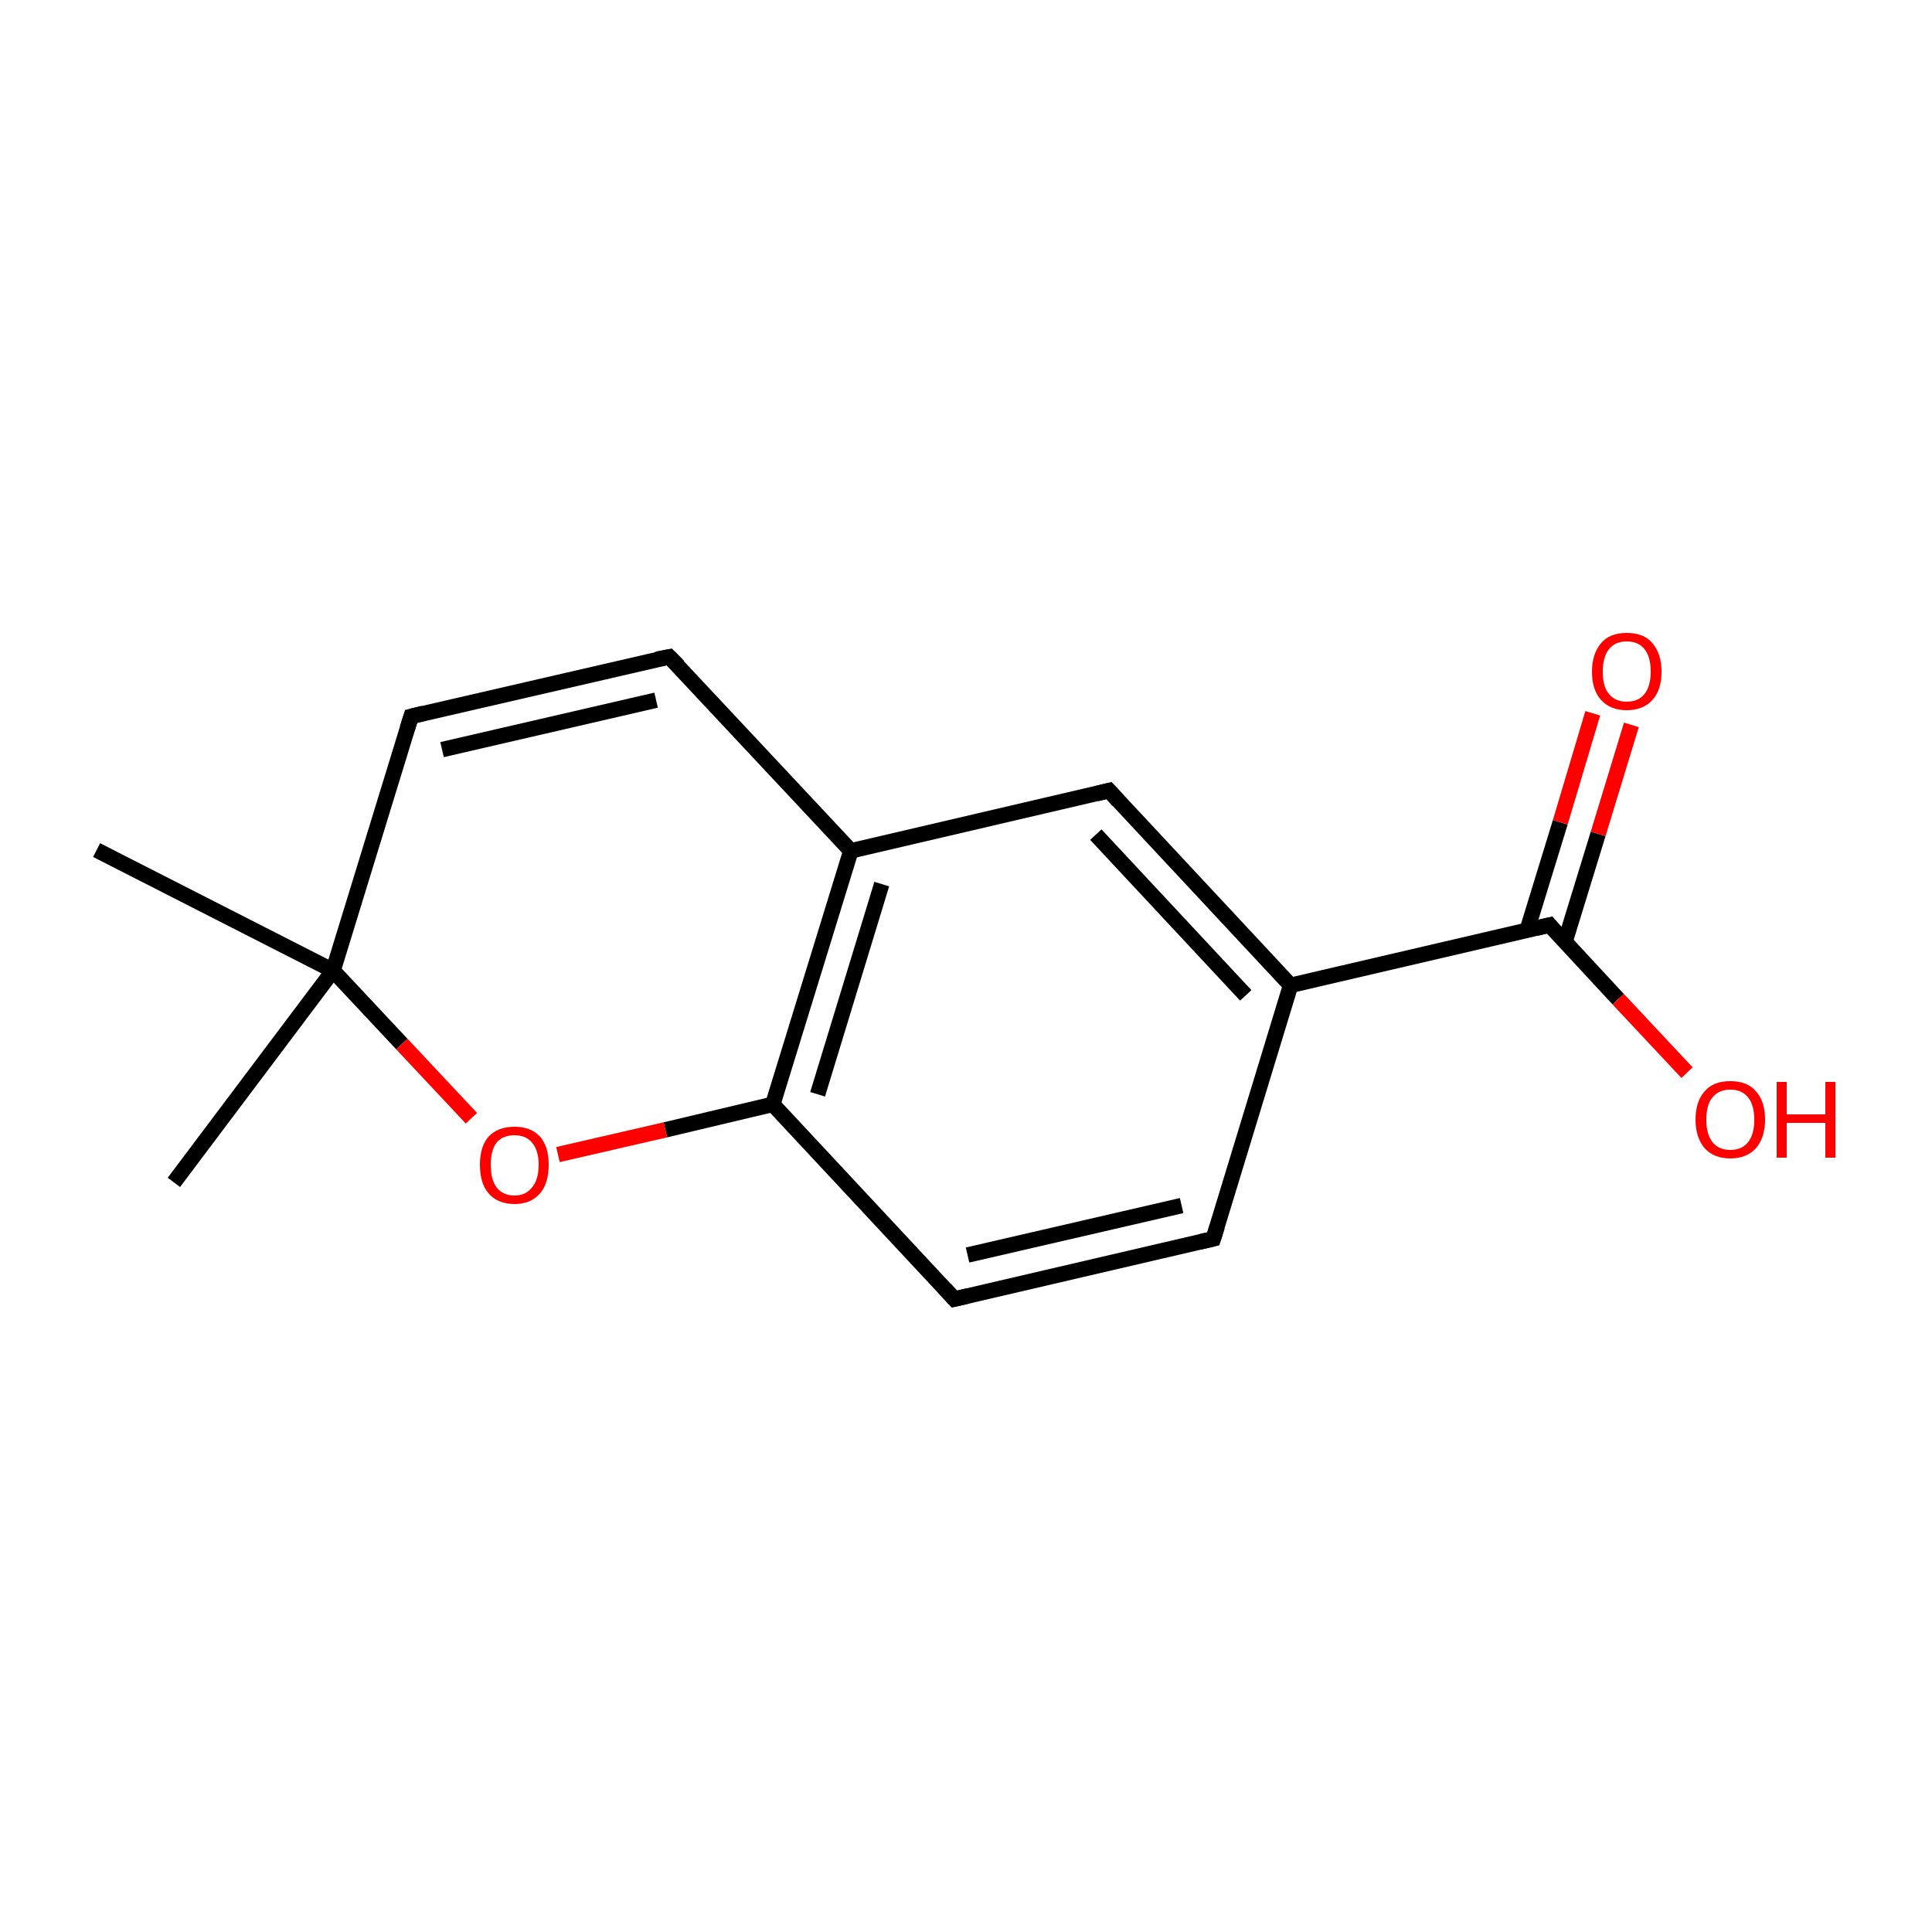 <?xml version='1.0' encoding='iso-8859-1'?>
<svg version='1.1' baseProfile='full'
              xmlns='http://www.w3.org/2000/svg'
                      xmlns:rdkit='http://www.rdkit.org/xml'
                      xmlns:xlink='http://www.w3.org/1999/xlink'
                  xml:space='preserve'
width='250px' height='250px' viewBox='0 0 250 250'>
<!-- END OF HEADER -->
<rect style='opacity:1.0;fill:#FFFFFF;stroke:none' width='250.0' height='250.0' x='0.0' y='0.0'> </rect>
<path class='bond-0 atom-0 atom-11' d='M 12.5,110.0 L 43.1,125.6' style='fill:none;fill-rule:evenodd;stroke:#000000;stroke-width:2.0px;stroke-linecap:butt;stroke-linejoin:miter;stroke-opacity:1' />
<path class='bond-1 atom-1 atom-11' d='M 22.5,153.0 L 43.1,125.6' style='fill:none;fill-rule:evenodd;stroke:#000000;stroke-width:2.0px;stroke-linecap:butt;stroke-linejoin:miter;stroke-opacity:1' />
<path class='bond-2 atom-2 atom-3' d='M 157.0,160.3 L 123.5,168.1' style='fill:none;fill-rule:evenodd;stroke:#000000;stroke-width:2.0px;stroke-linecap:butt;stroke-linejoin:miter;stroke-opacity:1' />
<path class='bond-2 atom-2 atom-3' d='M 152.9,156.0 L 125.2,162.4' style='fill:none;fill-rule:evenodd;stroke:#000000;stroke-width:2.0px;stroke-linecap:butt;stroke-linejoin:miter;stroke-opacity:1' />
<path class='bond-3 atom-2 atom-8' d='M 157.0,160.3 L 167.0,127.5' style='fill:none;fill-rule:evenodd;stroke:#000000;stroke-width:2.0px;stroke-linecap:butt;stroke-linejoin:miter;stroke-opacity:1' />
<path class='bond-4 atom-3 atom-9' d='M 123.5,168.1 L 100.0,142.9' style='fill:none;fill-rule:evenodd;stroke:#000000;stroke-width:2.0px;stroke-linecap:butt;stroke-linejoin:miter;stroke-opacity:1' />
<path class='bond-5 atom-4 atom-5' d='M 86.6,85.0 L 53.2,92.7' style='fill:none;fill-rule:evenodd;stroke:#000000;stroke-width:2.0px;stroke-linecap:butt;stroke-linejoin:miter;stroke-opacity:1' />
<path class='bond-5 atom-4 atom-5' d='M 84.9,90.6 L 57.2,97.0' style='fill:none;fill-rule:evenodd;stroke:#000000;stroke-width:2.0px;stroke-linecap:butt;stroke-linejoin:miter;stroke-opacity:1' />
<path class='bond-6 atom-4 atom-7' d='M 86.6,85.0 L 110.1,110.1' style='fill:none;fill-rule:evenodd;stroke:#000000;stroke-width:2.0px;stroke-linecap:butt;stroke-linejoin:miter;stroke-opacity:1' />
<path class='bond-7 atom-5 atom-11' d='M 53.2,92.7 L 43.1,125.6' style='fill:none;fill-rule:evenodd;stroke:#000000;stroke-width:2.0px;stroke-linecap:butt;stroke-linejoin:miter;stroke-opacity:1' />
<path class='bond-8 atom-6 atom-7' d='M 143.5,102.3 L 110.1,110.1' style='fill:none;fill-rule:evenodd;stroke:#000000;stroke-width:2.0px;stroke-linecap:butt;stroke-linejoin:miter;stroke-opacity:1' />
<path class='bond-9 atom-6 atom-8' d='M 143.5,102.3 L 167.0,127.5' style='fill:none;fill-rule:evenodd;stroke:#000000;stroke-width:2.0px;stroke-linecap:butt;stroke-linejoin:miter;stroke-opacity:1' />
<path class='bond-9 atom-6 atom-8' d='M 141.8,108.0 L 161.2,128.8' style='fill:none;fill-rule:evenodd;stroke:#000000;stroke-width:2.0px;stroke-linecap:butt;stroke-linejoin:miter;stroke-opacity:1' />
<path class='bond-10 atom-7 atom-9' d='M 110.1,110.1 L 100.0,142.9' style='fill:none;fill-rule:evenodd;stroke:#000000;stroke-width:2.0px;stroke-linecap:butt;stroke-linejoin:miter;stroke-opacity:1' />
<path class='bond-10 atom-7 atom-9' d='M 114.1,114.4 L 105.8,141.6' style='fill:none;fill-rule:evenodd;stroke:#000000;stroke-width:2.0px;stroke-linecap:butt;stroke-linejoin:miter;stroke-opacity:1' />
<path class='bond-11 atom-8 atom-10' d='M 167.0,127.5 L 200.5,119.7' style='fill:none;fill-rule:evenodd;stroke:#000000;stroke-width:2.0px;stroke-linecap:butt;stroke-linejoin:miter;stroke-opacity:1' />
<path class='bond-12 atom-9 atom-14' d='M 100.0,142.9 L 86.1,146.2' style='fill:none;fill-rule:evenodd;stroke:#000000;stroke-width:2.0px;stroke-linecap:butt;stroke-linejoin:miter;stroke-opacity:1' />
<path class='bond-12 atom-9 atom-14' d='M 86.1,146.2 L 72.2,149.4' style='fill:none;fill-rule:evenodd;stroke:#FF0000;stroke-width:2.0px;stroke-linecap:butt;stroke-linejoin:miter;stroke-opacity:1' />
<path class='bond-13 atom-10 atom-12' d='M 200.5,119.7 L 209.4,129.3' style='fill:none;fill-rule:evenodd;stroke:#000000;stroke-width:2.0px;stroke-linecap:butt;stroke-linejoin:miter;stroke-opacity:1' />
<path class='bond-13 atom-10 atom-12' d='M 209.4,129.3 L 218.3,138.8' style='fill:none;fill-rule:evenodd;stroke:#FF0000;stroke-width:2.0px;stroke-linecap:butt;stroke-linejoin:miter;stroke-opacity:1' />
<path class='bond-14 atom-10 atom-13' d='M 202.5,121.9 L 206.8,107.9' style='fill:none;fill-rule:evenodd;stroke:#000000;stroke-width:2.0px;stroke-linecap:butt;stroke-linejoin:miter;stroke-opacity:1' />
<path class='bond-14 atom-10 atom-13' d='M 206.8,107.9 L 211.1,93.8' style='fill:none;fill-rule:evenodd;stroke:#FF0000;stroke-width:2.0px;stroke-linecap:butt;stroke-linejoin:miter;stroke-opacity:1' />
<path class='bond-14 atom-10 atom-13' d='M 197.6,120.4 L 201.9,106.4' style='fill:none;fill-rule:evenodd;stroke:#000000;stroke-width:2.0px;stroke-linecap:butt;stroke-linejoin:miter;stroke-opacity:1' />
<path class='bond-14 atom-10 atom-13' d='M 201.9,106.4 L 206.1,92.3' style='fill:none;fill-rule:evenodd;stroke:#FF0000;stroke-width:2.0px;stroke-linecap:butt;stroke-linejoin:miter;stroke-opacity:1' />
<path class='bond-15 atom-11 atom-14' d='M 43.1,125.6 L 52.0,135.1' style='fill:none;fill-rule:evenodd;stroke:#000000;stroke-width:2.0px;stroke-linecap:butt;stroke-linejoin:miter;stroke-opacity:1' />
<path class='bond-15 atom-11 atom-14' d='M 52.0,135.1 L 61.0,144.7' style='fill:none;fill-rule:evenodd;stroke:#FF0000;stroke-width:2.0px;stroke-linecap:butt;stroke-linejoin:miter;stroke-opacity:1' />
<path d='M 155.3,160.7 L 157.0,160.3 L 157.5,158.7' style='fill:none;stroke:#000000;stroke-width:2.0px;stroke-linecap:butt;stroke-linejoin:miter;stroke-opacity:1;' />
<path d='M 125.2,167.7 L 123.5,168.1 L 122.3,166.8' style='fill:none;stroke:#000000;stroke-width:2.0px;stroke-linecap:butt;stroke-linejoin:miter;stroke-opacity:1;' />
<path d='M 85.0,85.3 L 86.6,85.0 L 87.8,86.2' style='fill:none;stroke:#000000;stroke-width:2.0px;stroke-linecap:butt;stroke-linejoin:miter;stroke-opacity:1;' />
<path d='M 54.8,92.3 L 53.2,92.7 L 52.7,94.3' style='fill:none;stroke:#000000;stroke-width:2.0px;stroke-linecap:butt;stroke-linejoin:miter;stroke-opacity:1;' />
<path d='M 141.9,102.7 L 143.5,102.3 L 144.7,103.6' style='fill:none;stroke:#000000;stroke-width:2.0px;stroke-linecap:butt;stroke-linejoin:miter;stroke-opacity:1;' />
<path d='M 198.8,120.1 L 200.5,119.7 L 200.9,120.2' style='fill:none;stroke:#000000;stroke-width:2.0px;stroke-linecap:butt;stroke-linejoin:miter;stroke-opacity:1;' />
<path class='atom-12' d='M 219.4 144.9
Q 219.4 142.5, 220.6 141.2
Q 221.7 139.9, 223.9 139.9
Q 226.1 139.9, 227.2 141.2
Q 228.4 142.5, 228.4 144.9
Q 228.4 147.2, 227.2 148.6
Q 226.0 149.9, 223.9 149.9
Q 221.8 149.9, 220.6 148.6
Q 219.4 147.2, 219.4 144.9
M 223.9 148.8
Q 225.4 148.8, 226.2 147.8
Q 227.0 146.8, 227.0 144.9
Q 227.0 143.0, 226.2 142.0
Q 225.4 141.0, 223.9 141.0
Q 222.4 141.0, 221.6 142.0
Q 220.8 142.9, 220.8 144.9
Q 220.8 146.8, 221.6 147.8
Q 222.4 148.8, 223.9 148.8
' fill='#FF0000'/>
<path class='atom-12' d='M 229.9 140.0
L 231.2 140.0
L 231.2 144.2
L 236.2 144.2
L 236.2 140.0
L 237.5 140.0
L 237.5 149.8
L 236.2 149.8
L 236.2 145.3
L 231.2 145.3
L 231.2 149.8
L 229.9 149.8
L 229.9 140.0
' fill='#FF0000'/>
<path class='atom-13' d='M 206.0 86.9
Q 206.0 84.6, 207.2 83.2
Q 208.3 81.9, 210.5 81.9
Q 212.7 81.9, 213.8 83.2
Q 215.0 84.6, 215.0 86.9
Q 215.0 89.3, 213.8 90.6
Q 212.6 91.9, 210.5 91.9
Q 208.4 91.9, 207.2 90.6
Q 206.0 89.3, 206.0 86.9
M 210.5 90.8
Q 212.0 90.8, 212.8 89.8
Q 213.6 88.8, 213.6 86.9
Q 213.6 85.0, 212.8 84.0
Q 212.0 83.0, 210.5 83.0
Q 209.0 83.0, 208.2 84.0
Q 207.4 85.0, 207.4 86.9
Q 207.4 88.9, 208.2 89.8
Q 209.0 90.8, 210.5 90.8
' fill='#FF0000'/>
<path class='atom-14' d='M 62.1 150.7
Q 62.1 148.4, 63.2 147.1
Q 64.4 145.8, 66.6 145.8
Q 68.7 145.8, 69.9 147.1
Q 71.0 148.4, 71.0 150.7
Q 71.0 153.1, 69.9 154.4
Q 68.7 155.8, 66.6 155.8
Q 64.4 155.8, 63.2 154.4
Q 62.1 153.1, 62.1 150.7
M 66.6 154.7
Q 68.0 154.7, 68.8 153.7
Q 69.7 152.7, 69.7 150.7
Q 69.7 148.8, 68.8 147.8
Q 68.0 146.9, 66.6 146.9
Q 65.1 146.9, 64.3 147.8
Q 63.5 148.8, 63.5 150.7
Q 63.5 152.7, 64.3 153.7
Q 65.1 154.7, 66.6 154.7
' fill='#FF0000'/>
</svg>
